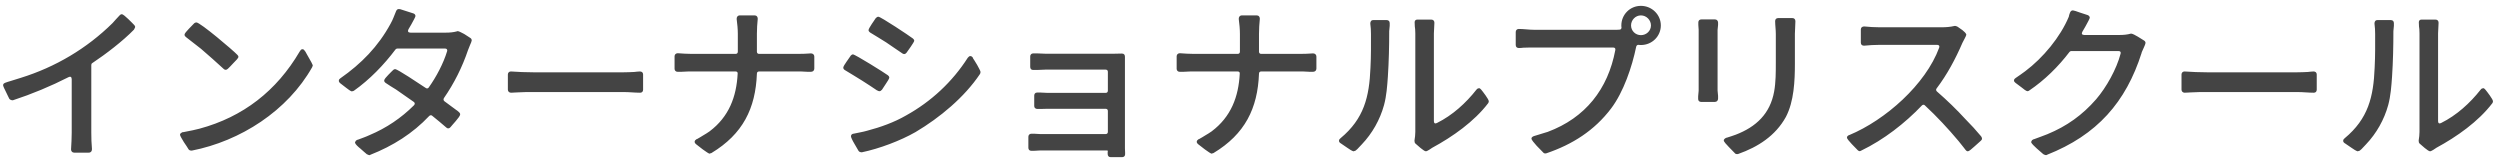 <svg width="239" height="16" viewBox="0 0 239 16" fill="none" xmlns="http://www.w3.org/2000/svg">
<path d="M8.824 6.032C8.76 6.064 8.728 6.144 8.728 6.208V12.672C8.728 13.184 8.744 13.744 8.792 14.256C8.792 14.448 8.696 14.592 8.488 14.592H7.08C6.904 14.592 6.792 14.448 6.792 14.288C6.824 13.744 6.856 13.2 6.856 12.672V7.568C6.856 7.36 6.728 7.28 6.552 7.376C4.856 8.24 3.048 8.992 1.24 9.584C1.224 9.584 1.192 9.6 1.176 9.584C1.08 9.584 0.936 9.52 0.888 9.44C0.856 9.36 0.696 9.072 0.568 8.784C0.424 8.512 0.296 8.224 0.296 8.144C0.296 8 0.408 7.952 0.52 7.904C0.68 7.84 0.856 7.792 1.016 7.744L1.992 7.44C5.288 6.416 8.296 4.64 10.76 2.208C10.984 1.968 11.192 1.712 11.432 1.472C11.48 1.424 11.544 1.36 11.64 1.36C11.768 1.36 12.024 1.6 12.264 1.824C12.504 2.048 12.744 2.304 12.824 2.384C12.856 2.416 12.904 2.48 12.92 2.544C12.92 2.576 12.92 2.608 12.904 2.64L12.84 2.768C12.824 2.784 12.808 2.816 12.808 2.832C11.736 3.936 10.12 5.168 8.824 6.032ZM19.224 4.672C19.112 4.576 18.984 4.48 18.856 4.384L18.136 3.824C18.008 3.728 17.896 3.632 17.768 3.536C17.704 3.488 17.64 3.408 17.64 3.312C17.64 3.2 17.848 2.976 18.056 2.752C18.264 2.528 18.488 2.304 18.568 2.224C18.616 2.176 18.712 2.144 18.776 2.144C19.144 2.144 22.312 4.832 22.696 5.248C22.744 5.296 22.792 5.36 22.792 5.44C22.792 5.552 22.552 5.792 22.328 6.016C22.12 6.256 21.864 6.496 21.784 6.576C21.736 6.624 21.656 6.672 21.576 6.672C21.48 6.672 21.416 6.624 21.368 6.576C20.664 5.936 19.96 5.296 19.224 4.672ZM18.056 14.304C18.04 14.288 18.04 14.288 18.024 14.272C17.96 14.16 17.768 13.856 17.576 13.584C17.4 13.296 17.208 12.976 17.208 12.88C17.208 12.752 17.352 12.688 17.432 12.64C17.448 12.64 17.448 12.64 17.464 12.64C17.512 12.624 17.544 12.624 17.576 12.624L17.816 12.576C18.232 12.512 18.648 12.4 19.064 12.304C23.24 11.184 26.456 8.672 28.648 4.928L28.728 4.816C28.728 4.8 28.76 4.768 28.776 4.752C28.808 4.736 28.856 4.704 28.92 4.704C28.984 4.704 29.048 4.736 29.08 4.784L29.16 4.896C29.176 4.912 29.176 4.912 29.192 4.928C29.24 5.04 29.416 5.312 29.56 5.584C29.704 5.84 29.864 6.112 29.896 6.224C29.896 6.24 29.896 6.272 29.896 6.288L29.864 6.352C29.864 6.368 29.864 6.4 29.848 6.416C27.496 10.592 22.984 13.488 18.328 14.4C18.232 14.4 18.12 14.384 18.056 14.304ZM39.048 2.8C38.952 2.992 39.016 3.12 39.24 3.12H42.648C43 3.12 43.368 3.088 43.704 2.992C43.72 2.976 43.752 2.976 43.768 2.976C43.896 2.992 44.152 3.136 44.376 3.248C44.616 3.392 44.856 3.568 44.968 3.632C45.048 3.68 45.096 3.76 45.096 3.872C45.096 3.936 45.016 4.128 44.936 4.304L44.744 4.784C44.2 6.4 43.416 7.968 42.44 9.376C42.376 9.488 42.392 9.6 42.488 9.68C42.568 9.744 42.648 9.792 42.728 9.856L43.224 10.224C43.304 10.272 43.384 10.336 43.464 10.4L43.656 10.544C43.672 10.544 43.672 10.544 43.672 10.544L43.88 10.72C43.944 10.768 43.992 10.848 43.992 10.944C43.992 11.056 43.784 11.328 43.576 11.568C43.368 11.824 43.128 12.064 43.064 12.16C43.016 12.224 42.936 12.272 42.856 12.272C42.76 12.272 42.696 12.224 42.648 12.176C42.2 11.792 41.768 11.424 41.304 11.056C41.224 10.992 41.112 11.008 41.032 11.088C39.464 12.752 37.56 13.952 35.4 14.8C35.4 14.816 35.368 14.816 35.368 14.816L35.336 14.832C35.304 14.832 35.272 14.832 35.24 14.816L35.128 14.768C35.128 14.768 35.112 14.768 35.112 14.752H35.08C34.952 14.64 34.696 14.432 34.456 14.208C34.232 14.032 33.992 13.808 33.944 13.664C33.928 13.632 33.944 13.6 33.96 13.568L33.992 13.504C34.008 13.456 34.04 13.424 34.088 13.408L34.168 13.36C34.184 13.36 34.184 13.36 34.2 13.36C34.568 13.216 34.968 13.088 35.336 12.912C36.936 12.24 38.36 11.28 39.576 10.064C39.688 9.952 39.672 9.824 39.56 9.744C39 9.344 38.424 8.944 37.864 8.56C37.528 8.352 37.176 8.144 36.856 7.92C36.792 7.872 36.728 7.808 36.728 7.696C36.728 7.584 36.92 7.36 37.112 7.168C37.304 6.96 37.512 6.768 37.592 6.688C37.64 6.64 37.704 6.608 37.784 6.608C37.992 6.608 39.992 7.936 40.712 8.416C40.808 8.48 40.92 8.464 40.984 8.368C41.704 7.36 42.392 6.064 42.744 4.896C42.792 4.752 42.712 4.64 42.552 4.64H37.992C37.928 4.64 37.848 4.672 37.816 4.72C36.712 6.192 35.336 7.616 33.816 8.688H33.784C33.784 8.704 33.768 8.704 33.768 8.704L33.688 8.72C33.672 8.736 33.64 8.736 33.624 8.736C33.496 8.704 33.288 8.544 33.08 8.384C32.84 8.208 32.616 8.016 32.52 7.952C32.456 7.904 32.392 7.824 32.392 7.712C32.392 7.6 32.472 7.536 32.536 7.488C34.552 6.08 36.152 4.448 37.336 2.272C37.576 1.856 37.688 1.472 37.864 1.072C37.928 0.928 37.992 0.864 38.152 0.864L38.232 0.88C38.248 0.88 38.248 0.88 38.264 0.88L39.512 1.28C39.624 1.312 39.72 1.408 39.72 1.536C39.72 1.6 39.528 1.968 39.32 2.336C39.224 2.496 39.128 2.656 39.048 2.8ZM48.552 8.576V7.12C48.552 6.96 48.664 6.832 48.84 6.832C49.528 6.88 50.264 6.912 50.968 6.912H59.64C59.976 6.912 60.296 6.896 60.632 6.88C60.808 6.864 61 6.832 61.176 6.832C61.352 6.832 61.48 6.928 61.48 7.12V8.576C61.48 8.736 61.384 8.864 61.208 8.864C60.68 8.864 60.168 8.8 59.64 8.8H50.968C50.472 8.8 49.976 8.8 49.48 8.832C49.288 8.832 49.064 8.864 48.856 8.864C48.696 8.864 48.552 8.752 48.552 8.576ZM70.52 7.04C70.536 6.912 70.456 6.832 70.328 6.832H66.168C66.056 6.832 65.944 6.832 65.816 6.832L65.128 6.864C65.016 6.864 64.888 6.864 64.776 6.864C64.6 6.864 64.488 6.736 64.488 6.576V5.376C64.488 5.216 64.616 5.088 64.792 5.088C65.24 5.12 65.688 5.152 66.136 5.152H70.328C70.456 5.152 70.536 5.072 70.536 4.944V3.232C70.536 2.784 70.488 2.288 70.424 1.808C70.424 1.616 70.52 1.472 70.728 1.472H72.152C72.344 1.472 72.44 1.616 72.44 1.792C72.392 2.256 72.36 2.768 72.36 3.232V4.944C72.36 5.072 72.44 5.152 72.568 5.152H76.264C76.68 5.152 77.112 5.136 77.528 5.104C77.72 5.104 77.848 5.232 77.848 5.408V6.56C77.848 6.752 77.704 6.864 77.528 6.864C77.416 6.864 77.32 6.864 77.208 6.864L76.568 6.832C76.456 6.832 76.36 6.832 76.248 6.832H72.568C72.44 6.832 72.36 6.912 72.36 7.04C72.232 10.368 71.016 12.816 68.024 14.624C68.024 14.64 67.992 14.64 67.976 14.64L67.88 14.672C67.864 14.688 67.832 14.688 67.816 14.688C67.704 14.656 67.448 14.464 67.192 14.288C66.92 14.08 66.648 13.856 66.552 13.792C66.488 13.744 66.408 13.664 66.408 13.552C66.408 13.504 66.424 13.472 66.456 13.424C66.456 13.408 66.488 13.376 66.504 13.376L66.6 13.296C66.616 13.296 66.616 13.296 66.632 13.296C66.824 13.184 67.032 13.072 67.224 12.944C67.432 12.816 67.64 12.704 67.832 12.56C69.688 11.168 70.408 9.248 70.52 7.04ZM86.264 5.104C85.752 4.768 85.24 4.4 84.712 4.048C84.216 3.728 83.688 3.424 83.176 3.104C83.112 3.056 83.032 2.976 83.032 2.88C83.032 2.784 83.192 2.528 83.336 2.304C83.48 2.08 83.64 1.872 83.704 1.76C83.72 1.744 83.736 1.712 83.752 1.712C83.8 1.648 83.88 1.6 83.976 1.6C84.2 1.6 86.92 3.408 87.272 3.68C87.336 3.728 87.4 3.808 87.4 3.904C87.4 4.016 86.776 4.896 86.664 5.04C86.616 5.104 86.536 5.168 86.44 5.168C86.36 5.168 86.312 5.136 86.264 5.104ZM83.896 8.656C83.88 8.656 83.88 8.656 83.864 8.656C83.4 8.352 82.92 8.016 82.424 7.712C81.88 7.36 81.336 7.056 80.776 6.704C80.696 6.656 80.616 6.576 80.616 6.464C80.616 6.368 80.776 6.112 80.936 5.888C81.08 5.664 81.24 5.472 81.304 5.36C81.32 5.344 81.336 5.312 81.336 5.312C81.4 5.248 81.464 5.2 81.544 5.2C81.752 5.2 84.568 6.96 84.888 7.2C84.952 7.248 85.016 7.328 85.016 7.424C85.016 7.504 84.856 7.776 84.696 8C84.552 8.224 84.392 8.448 84.328 8.56C84.312 8.576 84.296 8.608 84.28 8.608C84.232 8.672 84.152 8.72 84.072 8.72C83.992 8.72 83.944 8.688 83.896 8.656ZM82.392 14.56C82.28 14.56 82.136 14.528 82.072 14.416C82.024 14.32 81.832 14.016 81.672 13.728C81.496 13.44 81.352 13.12 81.352 13.04C81.352 12.864 81.464 12.816 81.56 12.784C81.576 12.784 81.576 12.784 81.592 12.784C82.008 12.688 82.472 12.624 82.904 12.496C84.184 12.16 85.48 11.696 86.616 11.04C89.016 9.712 91.048 7.824 92.52 5.52L92.632 5.408C92.664 5.376 92.712 5.36 92.76 5.36C92.888 5.36 92.968 5.456 93.016 5.536C93.016 5.552 93.016 5.552 93.016 5.568C93.08 5.632 93.24 5.936 93.416 6.208C93.56 6.48 93.72 6.752 93.736 6.864V6.896L93.72 6.992C93.704 7.024 93.688 7.056 93.688 7.072C92.2 9.296 89.848 11.248 87.528 12.624C86.072 13.456 84.072 14.208 82.392 14.56ZM105.912 14.448C105.912 14.416 105.88 14.384 105.848 14.384H99.704C99.608 14.384 99.512 14.384 99.432 14.384L98.856 14.416C98.776 14.416 98.68 14.416 98.584 14.416C98.408 14.416 98.312 14.288 98.312 14.128V13.072C98.312 12.912 98.424 12.784 98.6 12.784C98.696 12.784 98.792 12.784 98.872 12.784L99.432 12.816C99.528 12.816 99.608 12.816 99.704 12.816H105.704C105.832 12.816 105.912 12.736 105.912 12.608V10.608C105.912 10.48 105.832 10.4 105.704 10.4H100.424C100.328 10.4 100.216 10.4 100.12 10.4L99.496 10.416C99.384 10.416 99.288 10.416 99.176 10.416C99.016 10.416 98.872 10.32 98.872 10.144V9.136C98.872 8.976 98.968 8.848 99.144 8.848C99.256 8.848 99.368 8.848 99.48 8.848L100.152 8.88C100.264 8.88 100.376 8.88 100.488 8.88H105.704C105.832 8.88 105.912 8.8 105.912 8.672V6.864C105.912 6.736 105.832 6.656 105.704 6.656H100.328C100.2 6.656 100.072 6.656 99.928 6.656L99.16 6.688C99.016 6.688 98.888 6.688 98.76 6.688C98.584 6.688 98.488 6.56 98.488 6.4V5.392C98.488 5.232 98.6 5.104 98.776 5.104C98.904 5.104 99.032 5.104 99.16 5.104L99.944 5.136C100.072 5.136 100.2 5.136 100.328 5.136H106.472C106.744 5.136 107.016 5.12 107.256 5.12C107.464 5.12 107.544 5.248 107.544 5.424V14.016C107.544 14.08 107.544 14.144 107.544 14.192L107.56 14.576C107.56 14.624 107.56 14.688 107.56 14.752C107.56 14.928 107.432 15.024 107.272 15.024H106.184C105.976 15.024 105.912 14.896 105.896 14.752C105.896 14.736 105.896 14.736 105.896 14.72C105.88 14.672 105.896 14.592 105.896 14.528C105.896 14.512 105.896 14.512 105.896 14.496L105.912 14.448ZM118.52 7.04C118.536 6.912 118.456 6.832 118.328 6.832H114.168C114.056 6.832 113.944 6.832 113.816 6.832L113.128 6.864C113.016 6.864 112.888 6.864 112.776 6.864C112.6 6.864 112.488 6.736 112.488 6.576V5.376C112.488 5.216 112.616 5.088 112.792 5.088C113.24 5.12 113.688 5.152 114.136 5.152H118.328C118.456 5.152 118.536 5.072 118.536 4.944V3.232C118.536 2.784 118.488 2.288 118.424 1.808C118.424 1.616 118.52 1.472 118.728 1.472H120.152C120.344 1.472 120.44 1.616 120.44 1.792C120.392 2.256 120.36 2.768 120.36 3.232V4.944C120.36 5.072 120.44 5.152 120.568 5.152H124.264C124.68 5.152 125.112 5.136 125.528 5.104C125.72 5.104 125.848 5.232 125.848 5.408V6.56C125.848 6.752 125.704 6.864 125.528 6.864C125.416 6.864 125.32 6.864 125.208 6.864L124.568 6.832C124.456 6.832 124.36 6.832 124.248 6.832H120.568C120.44 6.832 120.36 6.912 120.36 7.04C120.232 10.368 119.016 12.816 116.024 14.624C116.024 14.64 115.992 14.64 115.976 14.64L115.88 14.672C115.864 14.688 115.832 14.688 115.816 14.688C115.704 14.656 115.448 14.464 115.192 14.288C114.92 14.08 114.648 13.856 114.552 13.792C114.488 13.744 114.408 13.664 114.408 13.552C114.408 13.504 114.424 13.472 114.456 13.424C114.456 13.408 114.488 13.376 114.504 13.376L114.6 13.296C114.616 13.296 114.616 13.296 114.632 13.296C114.824 13.184 115.032 13.072 115.224 12.944C115.432 12.816 115.64 12.704 115.832 12.56C117.688 11.168 118.408 9.248 118.52 7.04ZM135.32 13.728C135.24 13.664 135.224 13.536 135.224 13.44C135.272 13.152 135.304 12.88 135.304 12.608V3.184C135.304 3.056 135.288 2.912 135.288 2.784L135.256 2.528C135.256 2.384 135.24 2.256 135.24 2.128C135.24 1.968 135.336 1.872 135.496 1.872H136.824C137.016 1.872 137.128 1.984 137.128 2.176C137.128 2.512 137.08 2.864 137.08 3.184V11.584C137.08 11.776 137.192 11.856 137.368 11.76C138.856 11.024 140.136 9.856 141.144 8.576L141.176 8.544C141.192 8.512 141.224 8.496 141.24 8.48L141.336 8.448C141.352 8.432 141.384 8.432 141.416 8.432C141.496 8.448 141.56 8.528 141.608 8.576C141.752 8.752 142.328 9.488 142.328 9.68C142.328 9.744 142.312 9.808 142.264 9.872C140.936 11.616 138.872 13.072 136.92 14.128L136.632 14.32C136.52 14.384 136.392 14.464 136.312 14.464C136.2 14.464 135.992 14.288 135.8 14.144C135.592 13.968 135.4 13.792 135.32 13.728ZM128.168 13.696C128.152 13.68 128.152 13.68 128.136 13.68C128.072 13.632 128.008 13.568 128.008 13.456C128.008 13.344 128.088 13.264 128.152 13.216C130.408 11.344 130.904 9.248 131.016 6.48C131.08 5.312 131.064 4.112 131.064 3.248C131.064 2.928 131.048 2.592 131 2.256C131 2.064 131.08 1.92 131.288 1.92H132.568C132.744 1.92 132.856 2.032 132.856 2.208C132.856 2.288 132.856 2.384 132.856 2.464L132.808 2.976C132.808 4.432 132.776 5.872 132.68 7.328C132.616 8.224 132.552 9.168 132.312 10.048C131.928 11.44 131.192 12.752 130.184 13.808L129.896 14.112C129.8 14.224 129.72 14.304 129.608 14.384C129.608 14.4 129.576 14.4 129.56 14.416L129.448 14.448C129.432 14.464 129.4 14.464 129.384 14.464C129.256 14.432 129 14.272 128.776 14.112L128.168 13.696ZM154.424 4.784C154.456 4.64 154.376 4.544 154.232 4.544H146.664C146.328 4.544 145.976 4.544 145.64 4.56C145.496 4.576 145.352 4.592 145.208 4.592C145.032 4.592 144.904 4.496 144.904 4.304V3.056C144.904 2.896 145.016 2.768 145.192 2.768C145.672 2.768 146.168 2.848 146.664 2.848H154.408C154.552 2.848 154.696 2.848 154.84 2.832C154.952 2.832 155.016 2.736 155.016 2.624C155 2.56 155 2.496 155 2.432C155 1.408 155.816 0.56 156.872 0.56C157.928 0.56 158.776 1.408 158.776 2.432C158.776 3.456 157.944 4.304 156.872 4.304C156.808 4.304 156.744 4.304 156.664 4.288C156.552 4.272 156.456 4.336 156.424 4.448C156.024 6.4 155.208 8.8 154.024 10.368C152.424 12.48 150.328 13.808 147.832 14.656H147.8L147.752 14.672C147.672 14.672 147.592 14.656 147.544 14.592C147.32 14.368 147.112 14.16 146.904 13.936C146.664 13.664 146.408 13.376 146.408 13.248C146.408 13.104 146.568 13.04 146.648 13.008C146.76 12.976 146.872 12.944 146.968 12.912L147.64 12.704C147.736 12.672 147.848 12.64 147.96 12.608C151.56 11.264 153.72 8.528 154.424 4.784ZM156.872 3.36C157.4 3.36 157.832 2.944 157.832 2.432C157.832 1.92 157.4 1.472 156.872 1.472C156.344 1.472 155.928 1.92 155.928 2.432C155.928 2.944 156.344 3.36 156.872 3.36ZM165.864 14.656C165.656 14.448 165.464 14.256 165.272 14.048C165.032 13.808 164.792 13.536 164.792 13.424C164.792 13.36 164.824 13.312 164.872 13.28C164.872 13.264 164.904 13.248 164.92 13.232L165.032 13.168C165.048 13.168 165.048 13.168 165.064 13.168C165.352 13.072 165.64 12.992 165.928 12.88C167.896 12.128 169.224 10.864 169.608 8.752C169.768 7.872 169.768 6.912 169.768 5.968V3.232C169.768 2.832 169.704 2.416 169.704 2.016C169.704 1.84 169.816 1.728 169.992 1.728H171.352C171.544 1.728 171.64 1.856 171.64 2.032C171.64 2.432 171.592 2.848 171.592 3.232V6.064C171.592 7.712 171.512 9.696 170.728 11.184C169.736 12.976 168.072 14.048 166.168 14.72H166.136L166.088 14.736C166.008 14.736 165.912 14.72 165.864 14.656ZM162.344 9.472C162.344 9.376 162.344 9.296 162.344 9.2L162.392 8.672C162.392 8.576 162.392 8.48 162.392 8.4V3.088C162.392 3.008 162.392 2.928 162.392 2.848L162.36 2.384C162.36 2.304 162.36 2.224 162.36 2.144C162.36 1.968 162.472 1.856 162.648 1.856H163.96C164.136 1.856 164.248 2 164.248 2.16C164.248 2.24 164.248 2.32 164.248 2.384L164.2 2.864C164.2 2.928 164.2 3.008 164.2 3.088V8.4C164.2 8.48 164.2 8.576 164.2 8.656L164.248 9.168C164.248 9.248 164.248 9.344 164.248 9.424C164.248 9.6 164.136 9.744 163.944 9.744H162.632C162.472 9.744 162.344 9.648 162.344 9.472ZM185.384 4.56C185.448 4.4 185.368 4.288 185.192 4.288H179.688C179.192 4.288 178.68 4.32 178.2 4.368C178.024 4.368 177.896 4.272 177.896 4.08V2.816C177.896 2.624 178.04 2.528 178.216 2.528C178.696 2.576 179.192 2.608 179.688 2.608H185.608C186.04 2.608 186.456 2.576 186.856 2.48H186.936L187.096 2.528C187.096 2.528 187.096 2.528 187.096 2.544H187.128C187.24 2.624 187.432 2.752 187.608 2.88C187.768 3.008 187.944 3.168 187.976 3.296C187.992 3.328 187.976 3.36 187.96 3.376L187.928 3.472C187.896 3.536 187.864 3.616 187.816 3.696L187.608 4.096C186.952 5.616 186.152 7.12 185.144 8.448C185.064 8.544 185.08 8.656 185.16 8.736C186.136 9.584 187.048 10.464 187.912 11.408C188.424 11.92 188.936 12.48 189.4 13.04C189.4 13.056 189.4 13.056 189.416 13.072C189.448 13.12 189.48 13.184 189.48 13.248C189.48 13.328 189.432 13.408 189.368 13.456L188.76 14C188.52 14.224 188.232 14.464 188.136 14.464C188.024 14.464 187.96 14.4 187.912 14.336C187.832 14.24 187.768 14.144 187.688 14.048L187.24 13.488C186.232 12.288 185.176 11.152 184.024 10.08C183.944 9.984 183.816 10 183.736 10.08C182.12 11.776 180.088 13.36 177.928 14.4C177.912 14.416 177.896 14.416 177.896 14.416L177.816 14.448C177.8 14.448 177.768 14.448 177.752 14.448C177.688 14.432 177.64 14.4 177.592 14.352C177.512 14.272 177.272 14.016 177.032 13.776C176.808 13.536 176.568 13.264 176.568 13.152C176.568 13.024 176.68 12.96 176.76 12.912C176.776 12.912 176.776 12.912 176.792 12.912C180.248 11.472 184.088 8.08 185.384 4.56ZM199.08 3.024C198.968 3.216 199.032 3.344 199.256 3.344H202.648C203 3.344 203.368 3.312 203.704 3.216C203.72 3.216 203.752 3.216 203.768 3.216C203.896 3.232 204.152 3.376 204.376 3.504C204.616 3.648 204.856 3.808 204.968 3.872C205.048 3.92 205.112 4 205.112 4.112C205.112 4.176 205.032 4.368 204.952 4.544L204.744 5.008C204.744 5.024 204.744 5.024 204.744 5.04C203.24 9.776 200.472 12.912 195.688 14.8C195.688 14.816 195.656 14.816 195.64 14.816L195.624 14.832C195.576 14.832 195.544 14.816 195.512 14.816L195.4 14.768C195.384 14.752 195.352 14.736 195.336 14.736C195.224 14.64 194.968 14.416 194.712 14.192C194.488 13.984 194.232 13.744 194.184 13.616C194.168 13.584 194.184 13.552 194.2 13.52L194.232 13.456C194.248 13.408 194.28 13.376 194.328 13.36L194.408 13.312C194.424 13.312 194.424 13.312 194.44 13.312C194.856 13.152 195.288 13.008 195.72 12.832C197.592 12.064 199.08 10.992 200.392 9.488C201.368 8.352 202.344 6.608 202.728 5.136C202.776 4.976 202.696 4.88 202.536 4.88H198.008C197.96 4.88 197.88 4.912 197.848 4.96C196.776 6.368 195.464 7.664 193.992 8.656C193.944 8.688 193.896 8.72 193.832 8.72C193.72 8.72 193.464 8.528 193.256 8.352C193.016 8.176 192.776 7.984 192.68 7.92C192.616 7.872 192.536 7.792 192.536 7.696C192.536 7.568 192.632 7.504 192.696 7.456C193.016 7.232 193.336 7.024 193.624 6.8C195.304 5.536 196.968 3.552 197.784 1.584C197.784 1.568 197.784 1.568 197.784 1.552C197.816 1.424 197.848 1.312 197.896 1.2C197.944 1.088 198.024 0.992 198.168 0.992C198.248 0.992 198.536 1.088 198.84 1.2C199.16 1.296 199.48 1.408 199.576 1.44C199.672 1.472 199.784 1.568 199.784 1.696C199.784 1.76 199.576 2.16 199.368 2.528L199.08 3.024ZM208.552 8.576V7.12C208.552 6.96 208.664 6.832 208.84 6.832C209.528 6.88 210.264 6.912 210.968 6.912H219.64C219.976 6.912 220.296 6.896 220.632 6.88C220.808 6.864 221 6.832 221.176 6.832C221.352 6.832 221.48 6.928 221.48 7.12V8.576C221.48 8.736 221.384 8.864 221.208 8.864C220.68 8.864 220.168 8.8 219.64 8.8H210.968C210.472 8.8 209.976 8.8 209.48 8.832C209.288 8.832 209.064 8.864 208.856 8.864C208.696 8.864 208.552 8.752 208.552 8.576ZM231.32 13.728C231.24 13.664 231.224 13.536 231.224 13.44C231.272 13.152 231.304 12.88 231.304 12.608V3.184C231.304 3.056 231.288 2.912 231.288 2.784L231.256 2.528C231.256 2.384 231.24 2.256 231.24 2.128C231.24 1.968 231.336 1.872 231.496 1.872H232.824C233.016 1.872 233.128 1.984 233.128 2.176C233.128 2.512 233.08 2.864 233.08 3.184V11.584C233.08 11.776 233.192 11.856 233.368 11.76C234.856 11.024 236.136 9.856 237.144 8.576L237.176 8.544C237.192 8.512 237.224 8.496 237.24 8.48L237.336 8.448C237.352 8.432 237.384 8.432 237.416 8.432C237.496 8.448 237.56 8.528 237.608 8.576C237.752 8.752 238.328 9.488 238.328 9.68C238.328 9.744 238.312 9.808 238.264 9.872C236.936 11.616 234.872 13.072 232.92 14.128L232.632 14.32C232.52 14.384 232.392 14.464 232.312 14.464C232.2 14.464 231.992 14.288 231.8 14.144C231.592 13.968 231.4 13.792 231.32 13.728ZM224.168 13.696C224.152 13.68 224.152 13.68 224.136 13.68C224.072 13.632 224.008 13.568 224.008 13.456C224.008 13.344 224.088 13.264 224.152 13.216C226.408 11.344 226.904 9.248 227.016 6.48C227.08 5.312 227.064 4.112 227.064 3.248C227.064 2.928 227.048 2.592 227 2.256C227 2.064 227.08 1.92 227.288 1.92H228.568C228.744 1.92 228.856 2.032 228.856 2.208C228.856 2.288 228.856 2.384 228.856 2.464L228.808 2.976C228.808 4.432 228.776 5.872 228.68 7.328C228.616 8.224 228.552 9.168 228.312 10.048C227.928 11.44 227.192 12.752 226.184 13.808L225.896 14.112C225.8 14.224 225.72 14.304 225.608 14.384C225.608 14.4 225.576 14.4 225.56 14.416L225.448 14.448C225.432 14.464 225.4 14.464 225.384 14.464C225.256 14.432 225 14.272 224.776 14.112L224.168 13.696Z" fill="#444444"/>
</svg>
